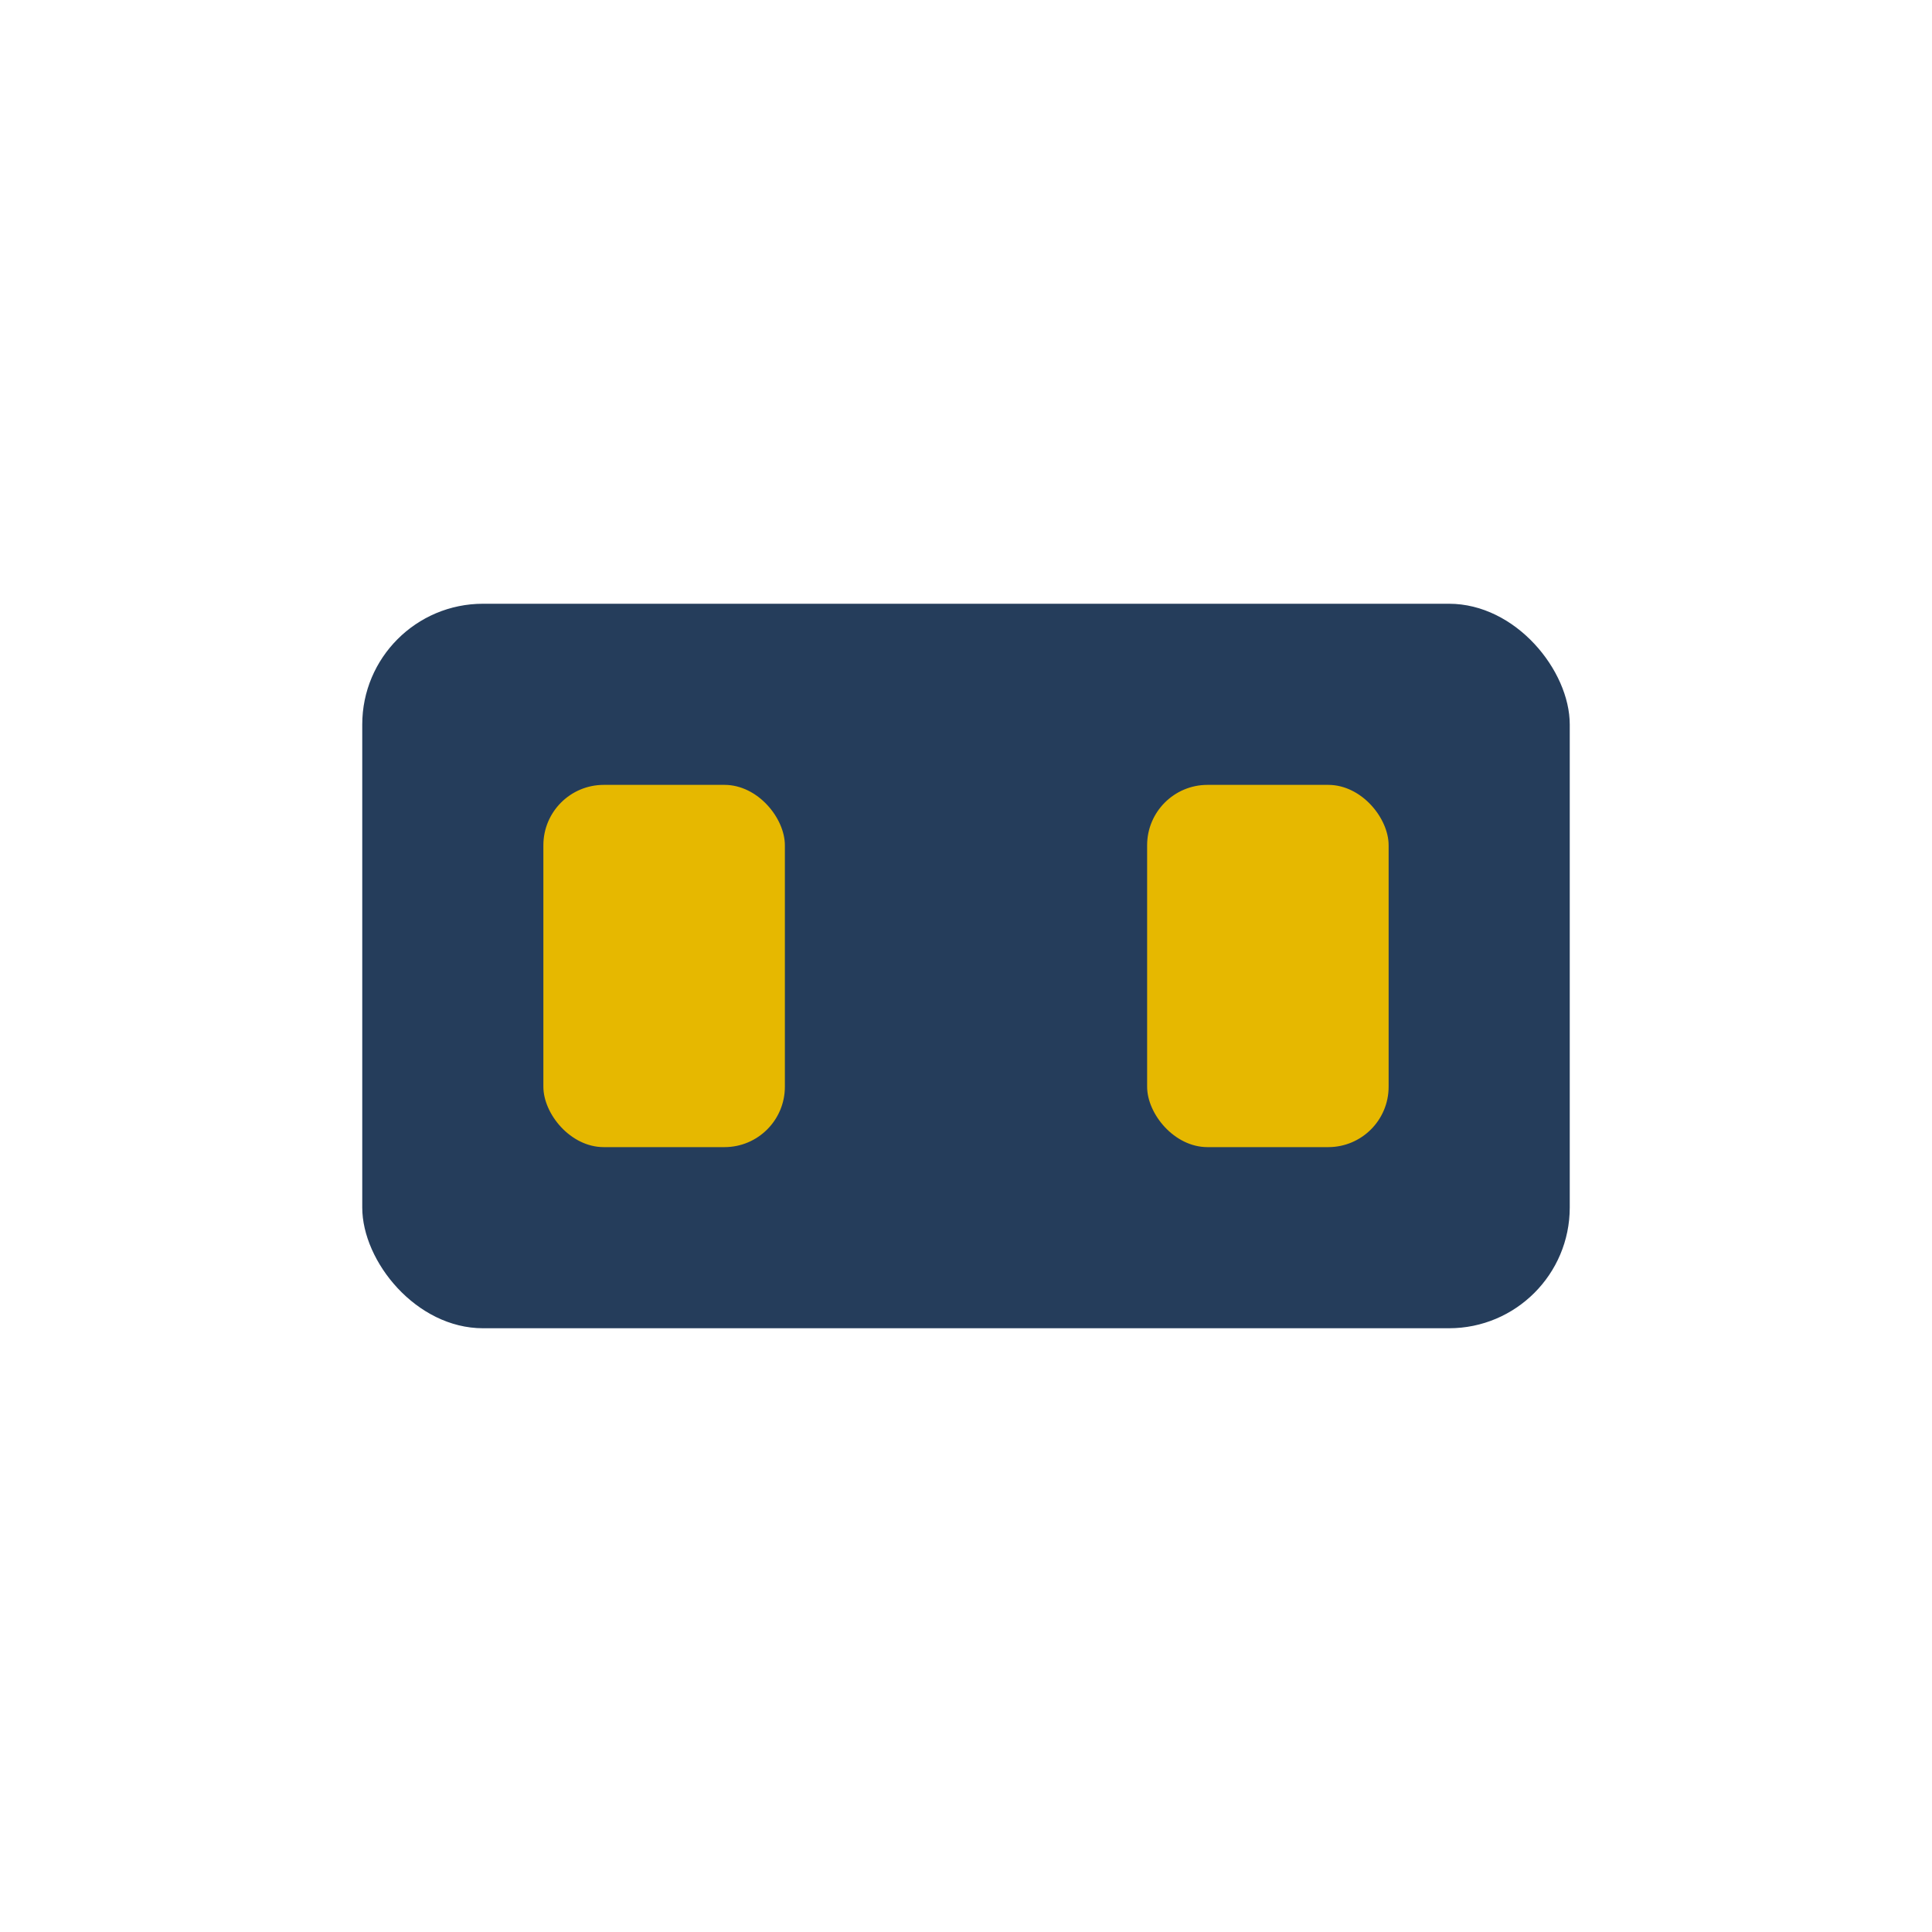 <?xml version="1.0" encoding="UTF-8"?>
<svg xmlns="http://www.w3.org/2000/svg" width="32" height="32" viewBox="0 0 32 32"><rect x="6" y="10" width="20" height="12" rx="2" fill="#253D5B"/><rect x="9" y="13" width="4" height="6" rx="1" fill="#E6B800"/><rect x="19" y="13" width="4" height="6" rx="1" fill="#E6B800"/></svg>